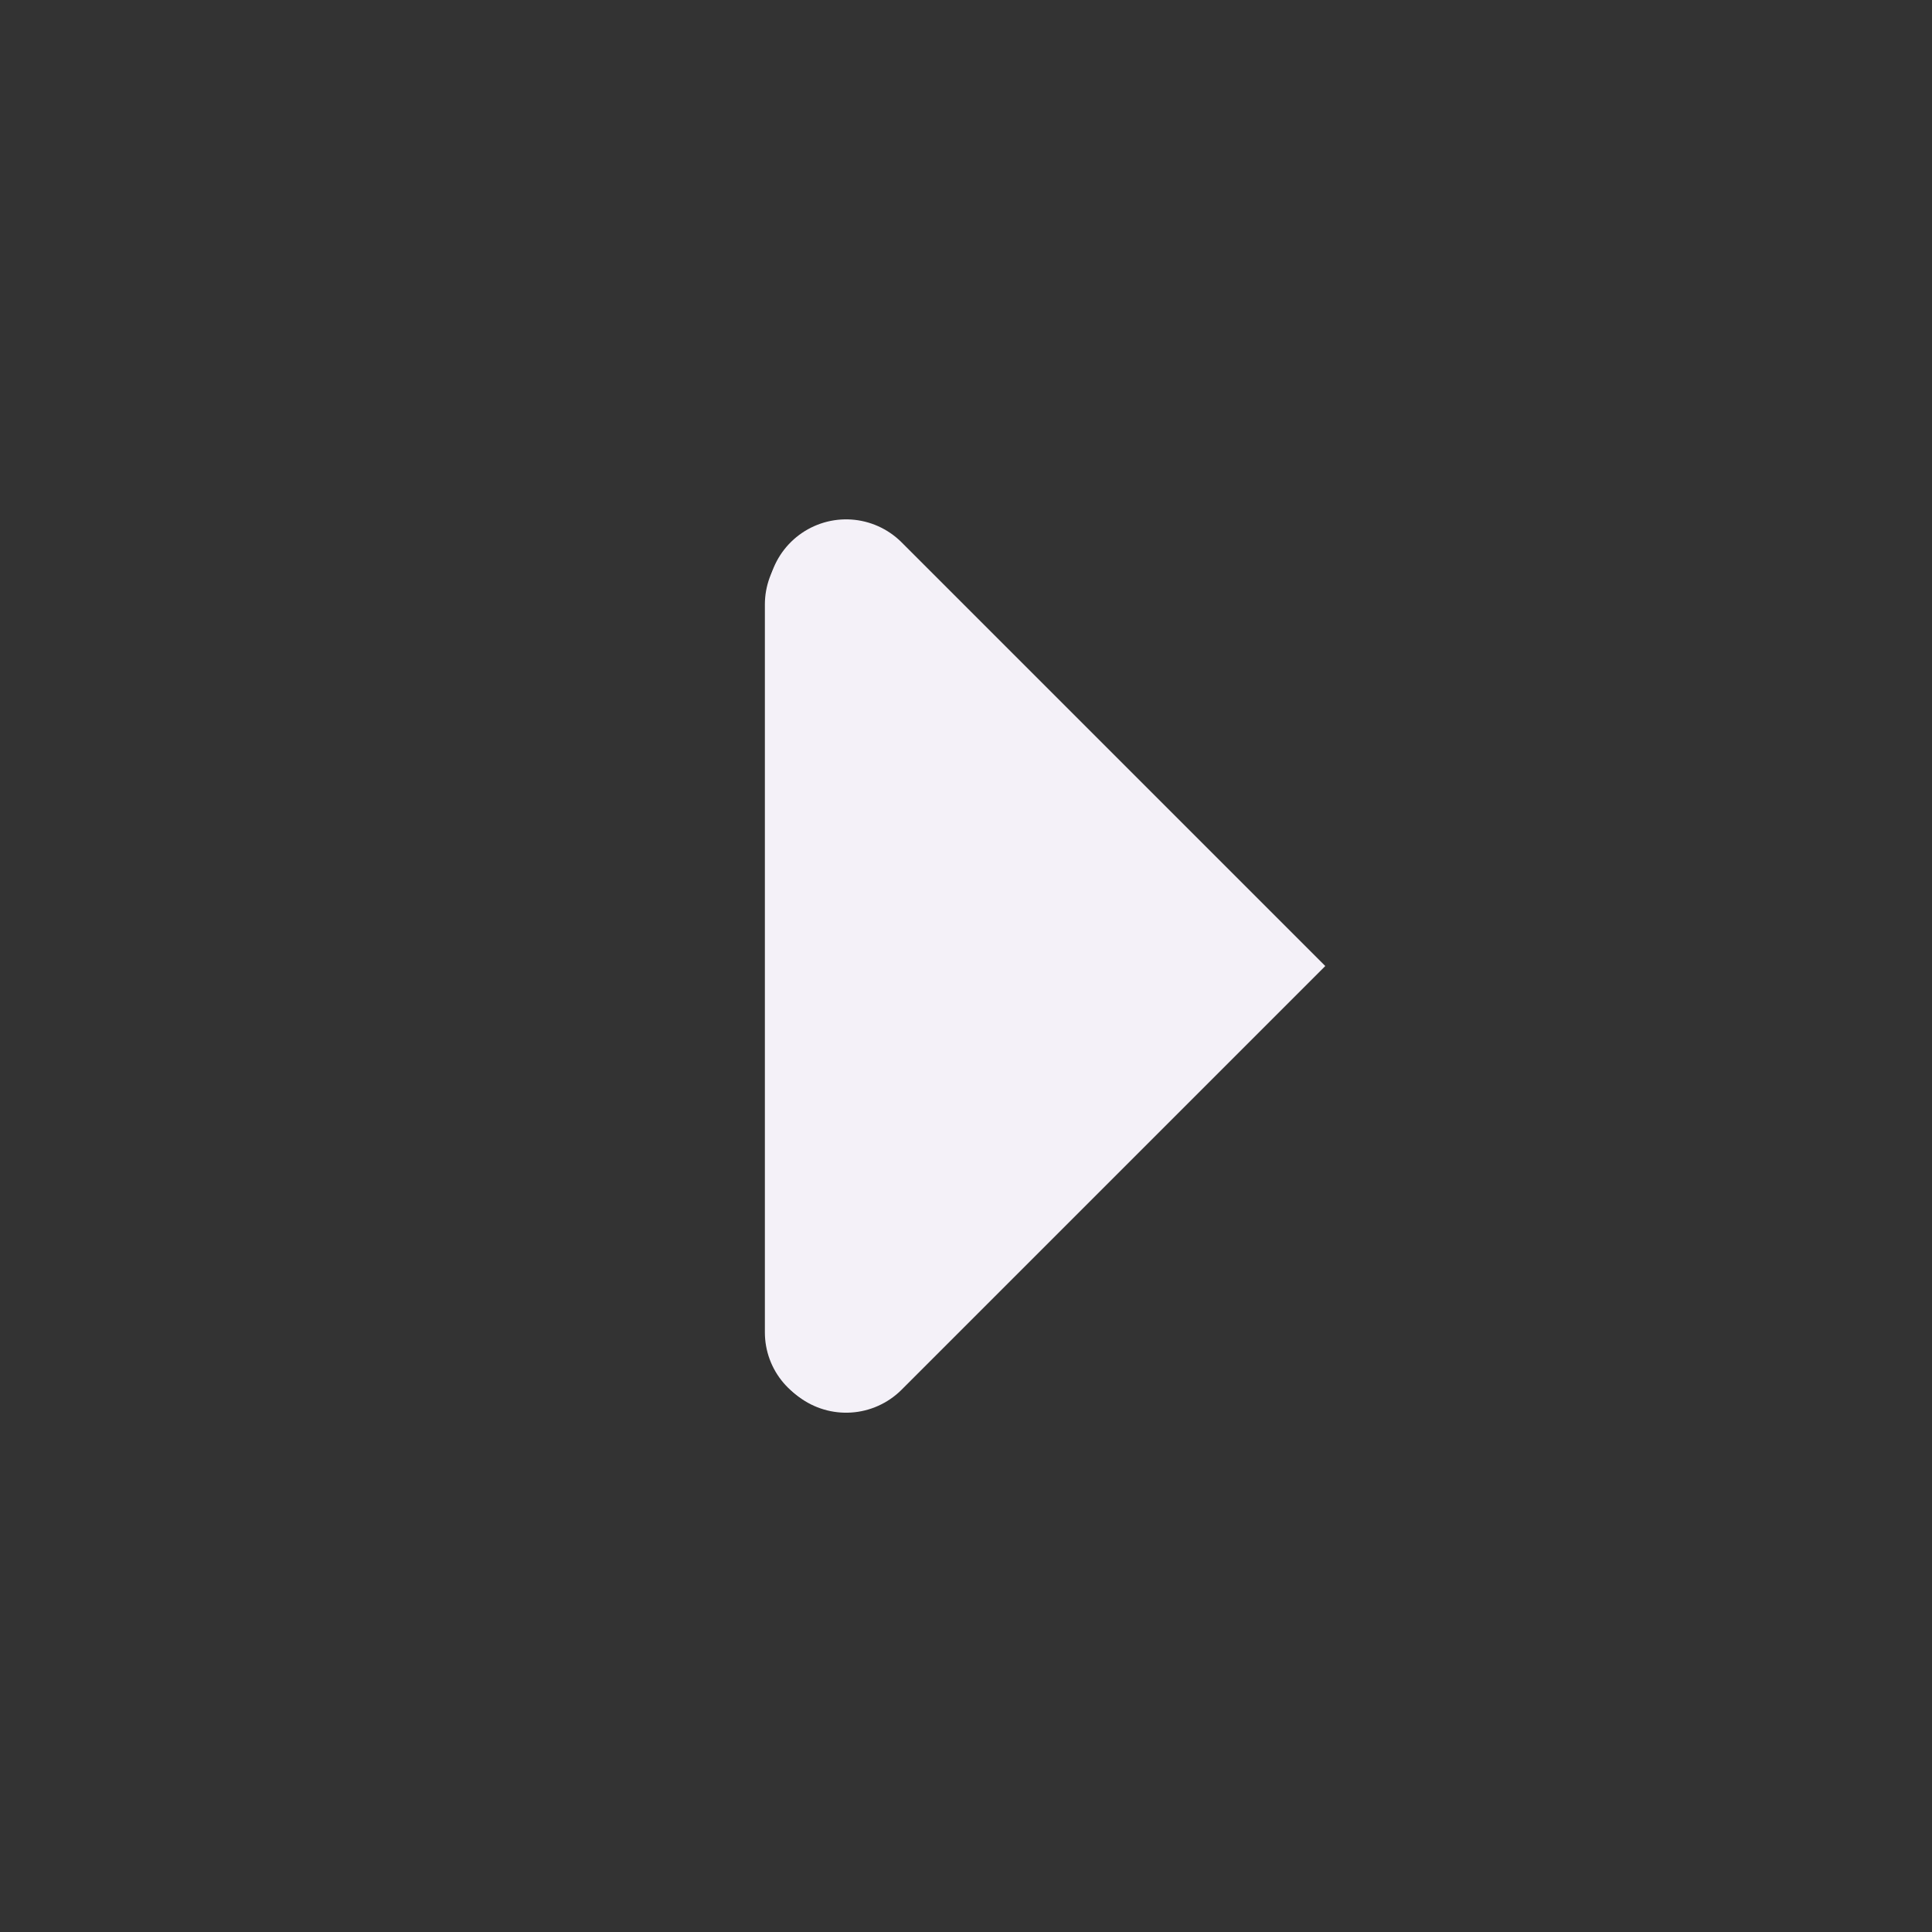 <?xml version="1.0" encoding="UTF-8" standalone="no"?>
<!-- Created with Inkscape (http://www.inkscape.org/) -->

<svg
   xmlns:dc="http://purl.org/dc/elements/1.1/"
   xmlns:cc="http://creativecommons.org/ns#"
   xmlns:rdf="http://www.w3.org/1999/02/22-rdf-syntax-ns#"
   xmlns:svg="http://www.w3.org/2000/svg"
   xmlns="http://www.w3.org/2000/svg"
   xmlns:sodipodi="http://sodipodi.sourceforge.net/DTD/sodipodi-0.dtd"
   xmlns:inkscape="http://www.inkscape.org/namespaces/inkscape"
   width="64"
   height="64"
   id="svg3087"
   version="1.1"
   inkscape:version="0.48.5 r10040"
   sodipodi:docname="icon_fw.svg">
  <rect width="100%" height="100%" fill="#333333" stroke="none"/>
  <defs
     id="defs3089">
    <inkscape:path-effect
       effect="spiro"
       id="path-effect3783-7"
       is_visible="true" />
    <inkscape:path-effect
       effect="spiro"
       id="path-effect3783"
       is_visible="true" />
    <inkscape:path-effect
       effect="spiro"
       id="path-effect3783-7-6-6"
       is_visible="true" />
    <inkscape:path-effect
       effect="spiro"
       id="path-effect3783-7-6"
       is_visible="true" />
    <inkscape:path-effect
       effect="spiro"
       id="path-effect3783-7-54-13-1"
       is_visible="true" />
  </defs>
  <sodipodi:namedview
     id="base"
     pagecolor="#ffffff"
     bordercolor="#666666"
     borderopacity="1.0"
     inkscape:pageopacity="0.0"
     inkscape:pageshadow="2"
     inkscape:zoom="7.0624999"
     inkscape:cx="23.157078"
     inkscape:cy="33.254298"
     inkscape:document-units="px"
     inkscape:current-layer="layer1"
     showgrid="false"
     fit-margin-top="0"
     fit-margin-left="0"
     fit-margin-right="0"
     fit-margin-bottom="0"
     inkscape:window-width="1530"
     inkscape:window-height="901"
     inkscape:window-x="52"
     inkscape:window-y="52"
     inkscape:window-maximized="0" />
  <g
     inkscape:label="Layer 1"
     inkscape:groupmode="layer"
     id="layer1"
     transform="translate(-2.4406883e-5,-988.362)">
    <path
       sodipodi:type="arc"
       style="color:#000000;fill:#f4f1f8;fill-opacity:0;fill-rule:nonzero;stroke:none;stroke-width:2;marker:none;visibility:visible;overflow:visible;enable-background:accumulate"
       id="path4535-9"
       sodipodi:cx="938.48834"
       sodipodi:cy="264.77548"
       sodipodi:rx="20.298412"
       sodipodi:ry="20.298412"
       d="m 958.787,264.775 c 0,11.211 -9.088,20.298 -20.298,20.298 -11.21,0 -20.298,-9.088 -20.298,-20.298 0,-11.21 9.088,-20.298 20.298,-20.298 11.211,0 20.298,9.088 20.298,20.298 z"
       transform="matrix(1.576,0,0,1.576,-1447.506,602.949)"
       inkscape:export-filename="L:\WWW\BCM\UI_icons\svg\icon_new.png"
       inkscape:export-xdpi="163.00999"
       inkscape:export-ydpi="163.00999"
       inkscape:label="#outter_circle" />
    <path
       sodipodi:type="arc"
       style="color:#000000;fill:#4267B2;fill-opacity:1;fill-rule:nonzero;stroke:#4267B2;stroke-width:3.262;stroke-linecap:butt;stroke-linejoin:miter;stroke-miterlimit:4;stroke-opacity:1;stroke-dasharray:none;stroke-dashoffset:0;marker:none;visibility:visible;display:inline;overflow:visible;enable-background:accumulate;opacity:0"
       id="path3007-9"
       sodipodi:cx="770.20026"
       sodipodi:cy="205.07326"
       sodipodi:rx="13.137877"
       sodipodi:ry="13.137877"
       d="m 783.338,205.073 c 0,7.256 -5.882,13.138 -13.138,13.138 -7.256,0 -13.138,-5.882 -13.138,-13.138 0,-7.256 5.882,-13.138 13.138,-13.138 7.256,0 13.138,5.882 13.138,13.138 z"
       transform="matrix(-1.594,0,0,1.594,1259.952,693.408)"
       inkscape:label="#main_circle" />
    <path
       style="color:#000000;fill:none;stroke:#f4f1f8;stroke-width:5.201;stroke-linecap:round;stroke-linejoin:miter;stroke-miterlimit:4;stroke-opacity:1;stroke-dashoffset:0;marker:none;visibility:visible;display:inline;overflow:visible;enable-background:accumulate"
       d="m 28.028,1032.559 12.196,-12.196 -12.196,-12.196"
       id="rect3913-1"
       inkscape:connector-curvature="0"
       sodipodi:nodetypes="ccc" />
    <path
       style="color:#000000;fill:#f4f1f8;fill-opacity:1;stroke:#f4f1f8;stroke-width:5.141;stroke-linecap:square;stroke-linejoin:round;stroke-miterlimit:4;stroke-opacity:1;stroke-dasharray:none;stroke-dashoffset:0;marker:none;visibility:visible;display:inline;overflow:visible;enable-background:accumulate"
       d="m 27.908,1008.384 12.058,12.058 -12.058,12.058 z"
       id="rect3913-7-2-8"
       inkscape:connector-curvature="0"
       sodipodi:nodetypes="cccc" />
  </g>
</svg>
